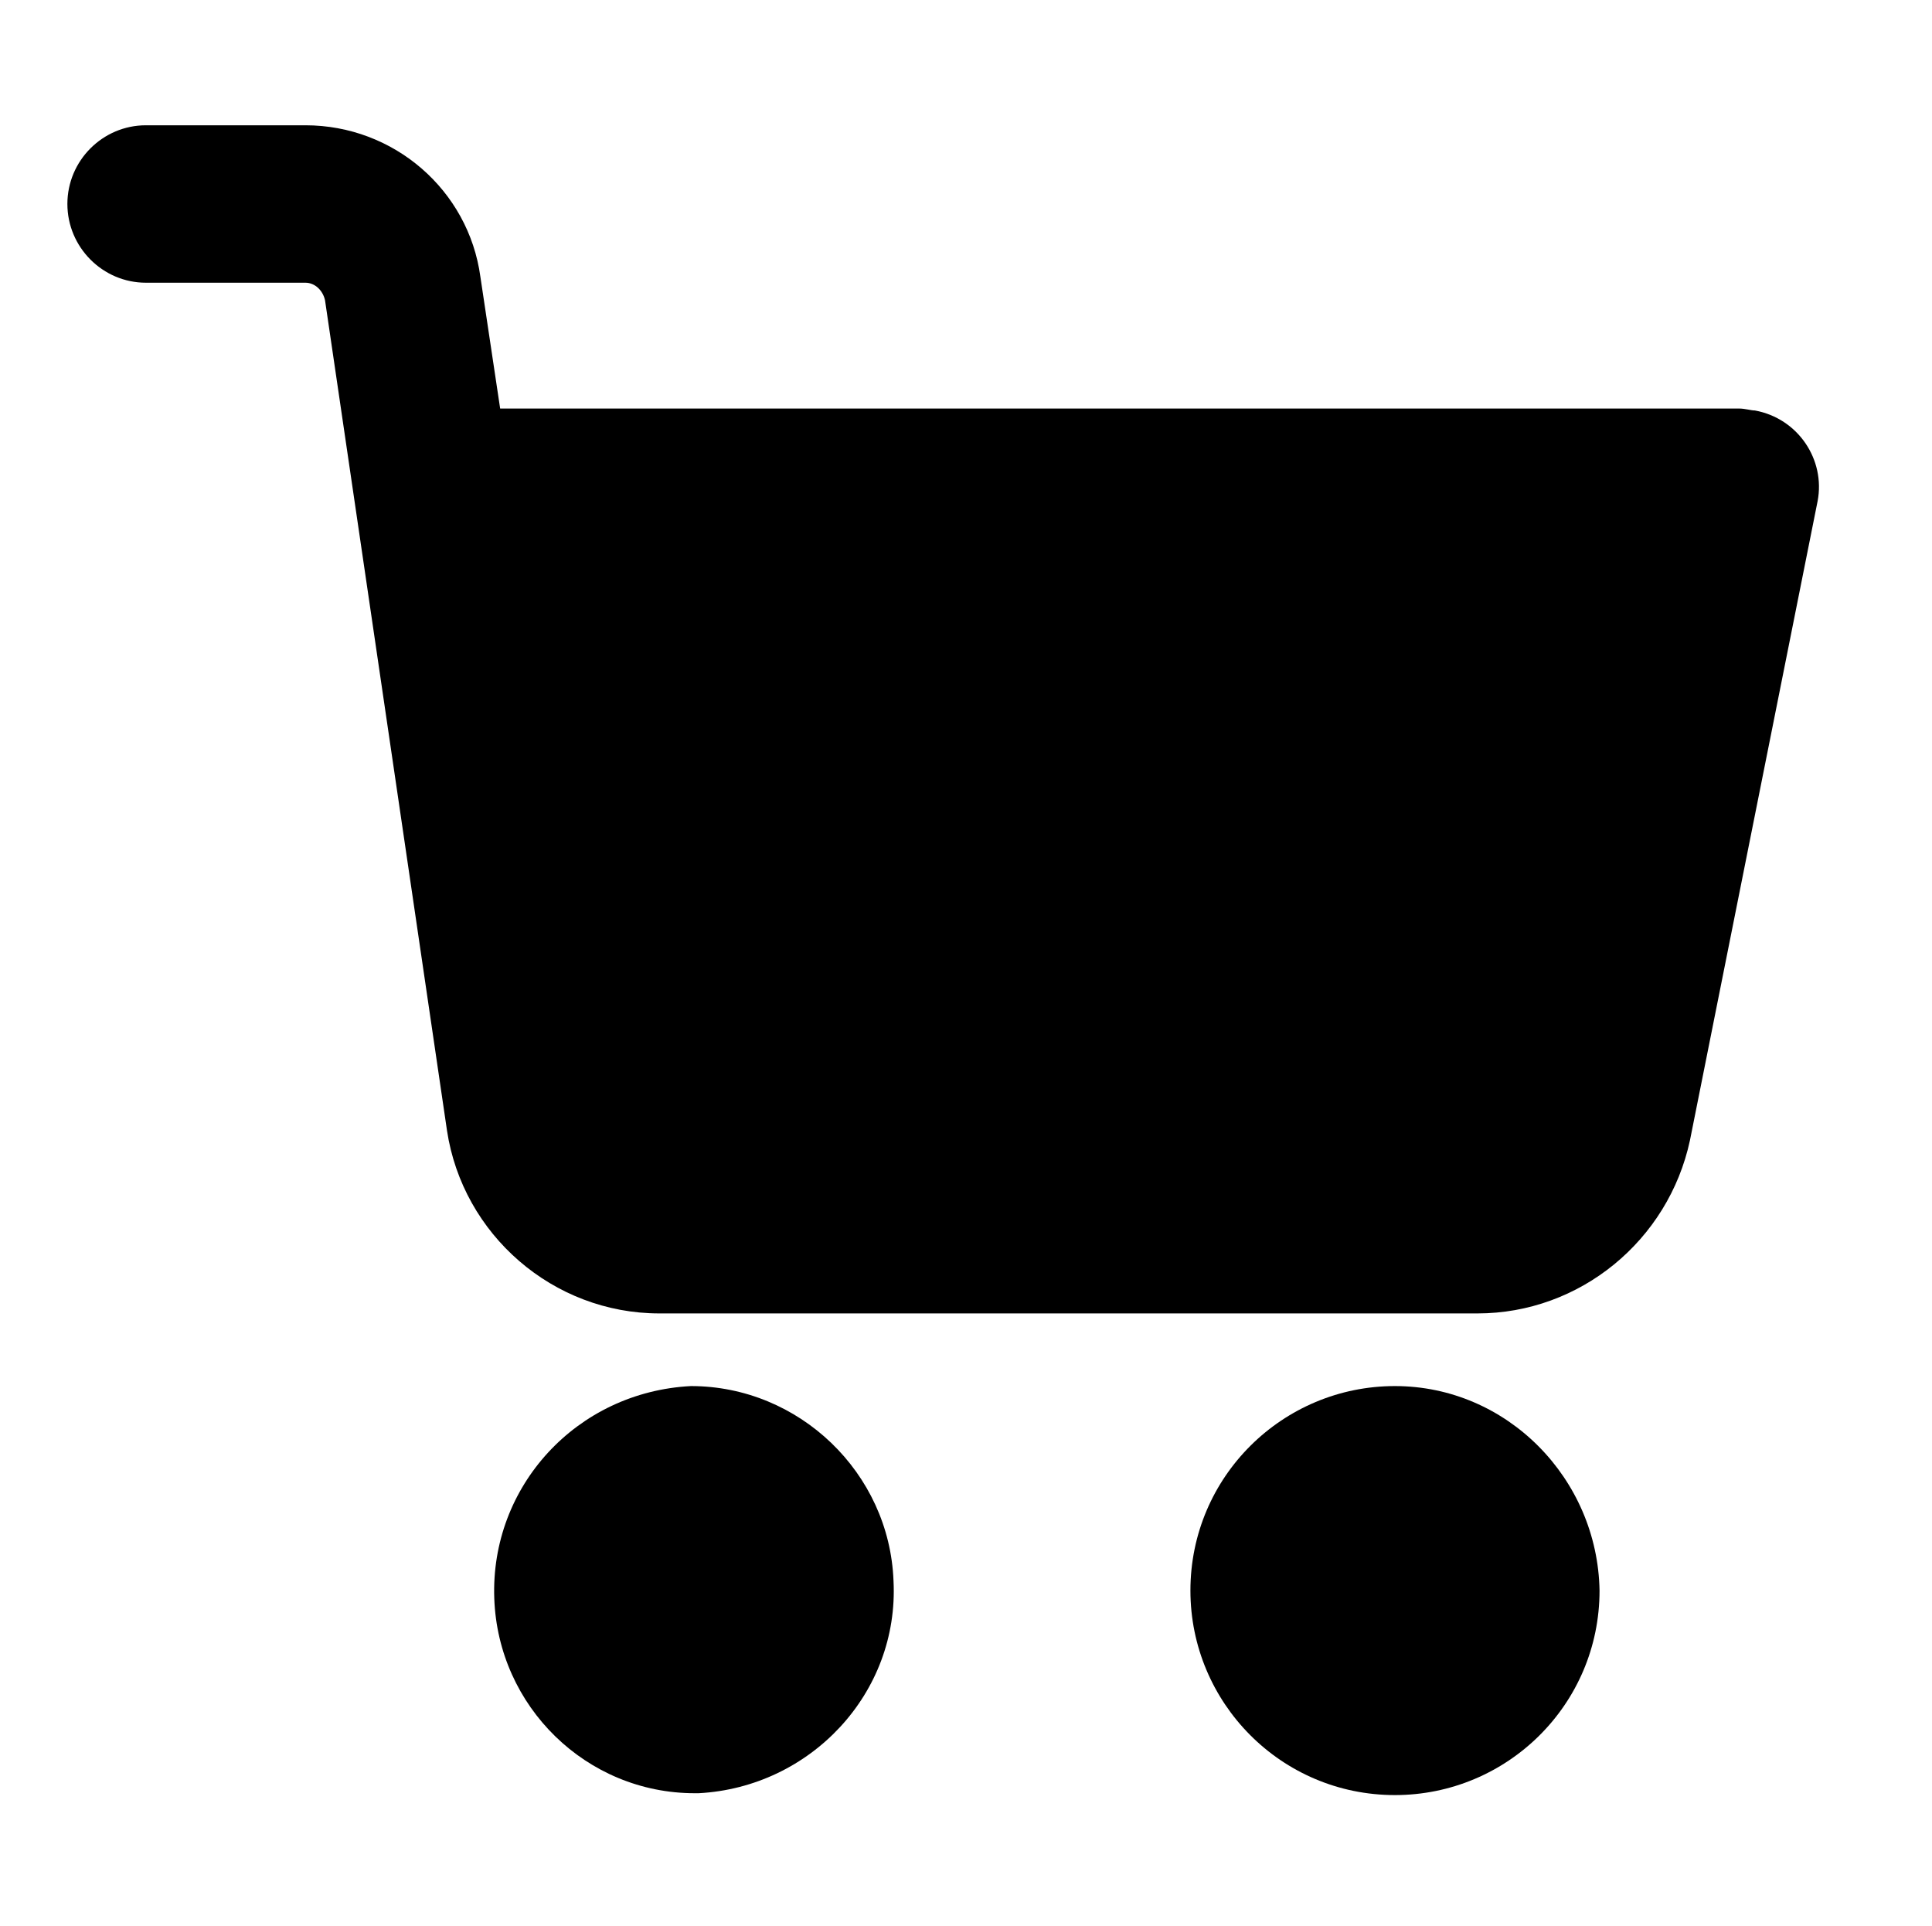 <?xml version="1.0" encoding="iso-8859-1"?>
<!-- Generator: Adobe Illustrator 16.0.0, SVG Export Plug-In . SVG Version: 6.00 Build 0)  -->
<!DOCTYPE svg PUBLIC "-//W3C//DTD SVG 1.1//EN" "http://www.w3.org/Graphics/SVG/1.1/DTD/svg11.dtd">
<svg version="1.1" id="&#x5716;&#x5C64;_1" xmlns="http://www.w3.org/2000/svg" xmlns:xlink="http://www.w3.org/1999/xlink" x="0px"
	 y="0px" width="25px" height="24.917px" viewBox="0 0 25 24.917" style="enable-background:new 0 0 25 24.917;"
	 xml:space="preserve">
<g>
	<g>
		<g>
			<path d="M18.05,17.934c-1.449,0-2.646,1.17-2.646,2.646c0,1.449,1.172,2.646,2.646,2.646c1.451,0,2.648-1.17,2.648-2.646
				C20.673,19.131,19.501,17.934,18.05,17.934z"/>
		</g>
	</g>
	<g>
		<g>
			<path d="M22.708,5.311c-0.051,0-0.127-0.025-0.203-0.025H6.472L6.216,3.58C6.063,2.46,5.097,1.621,3.952,1.621H1.888
				c-0.559,0-1.016,0.457-1.016,1.018c0,0.56,0.457,1.019,1.016,1.019h2.064c0.125,0,0.227,0.102,0.254,0.228l1.578,10.741
				c0.203,1.348,1.373,2.367,2.748,2.367h10.586c1.324,0,2.471-0.941,2.75-2.24l1.652-8.271C23.622,5.947,23.267,5.413,22.708,5.311
				z"/>
		</g>
	</g>
	<g>
		<g>
			<path d="M11.562,20.454c-0.053-1.4-1.223-2.52-2.621-2.52c-1.479,0.076-2.598,1.297-2.545,2.748c0.049,1.4,1.193,2.52,2.594,2.52
				H9.04C10.491,23.125,11.636,21.905,11.562,20.454z"/>
		</g>
	</g>
</g>
</svg>
